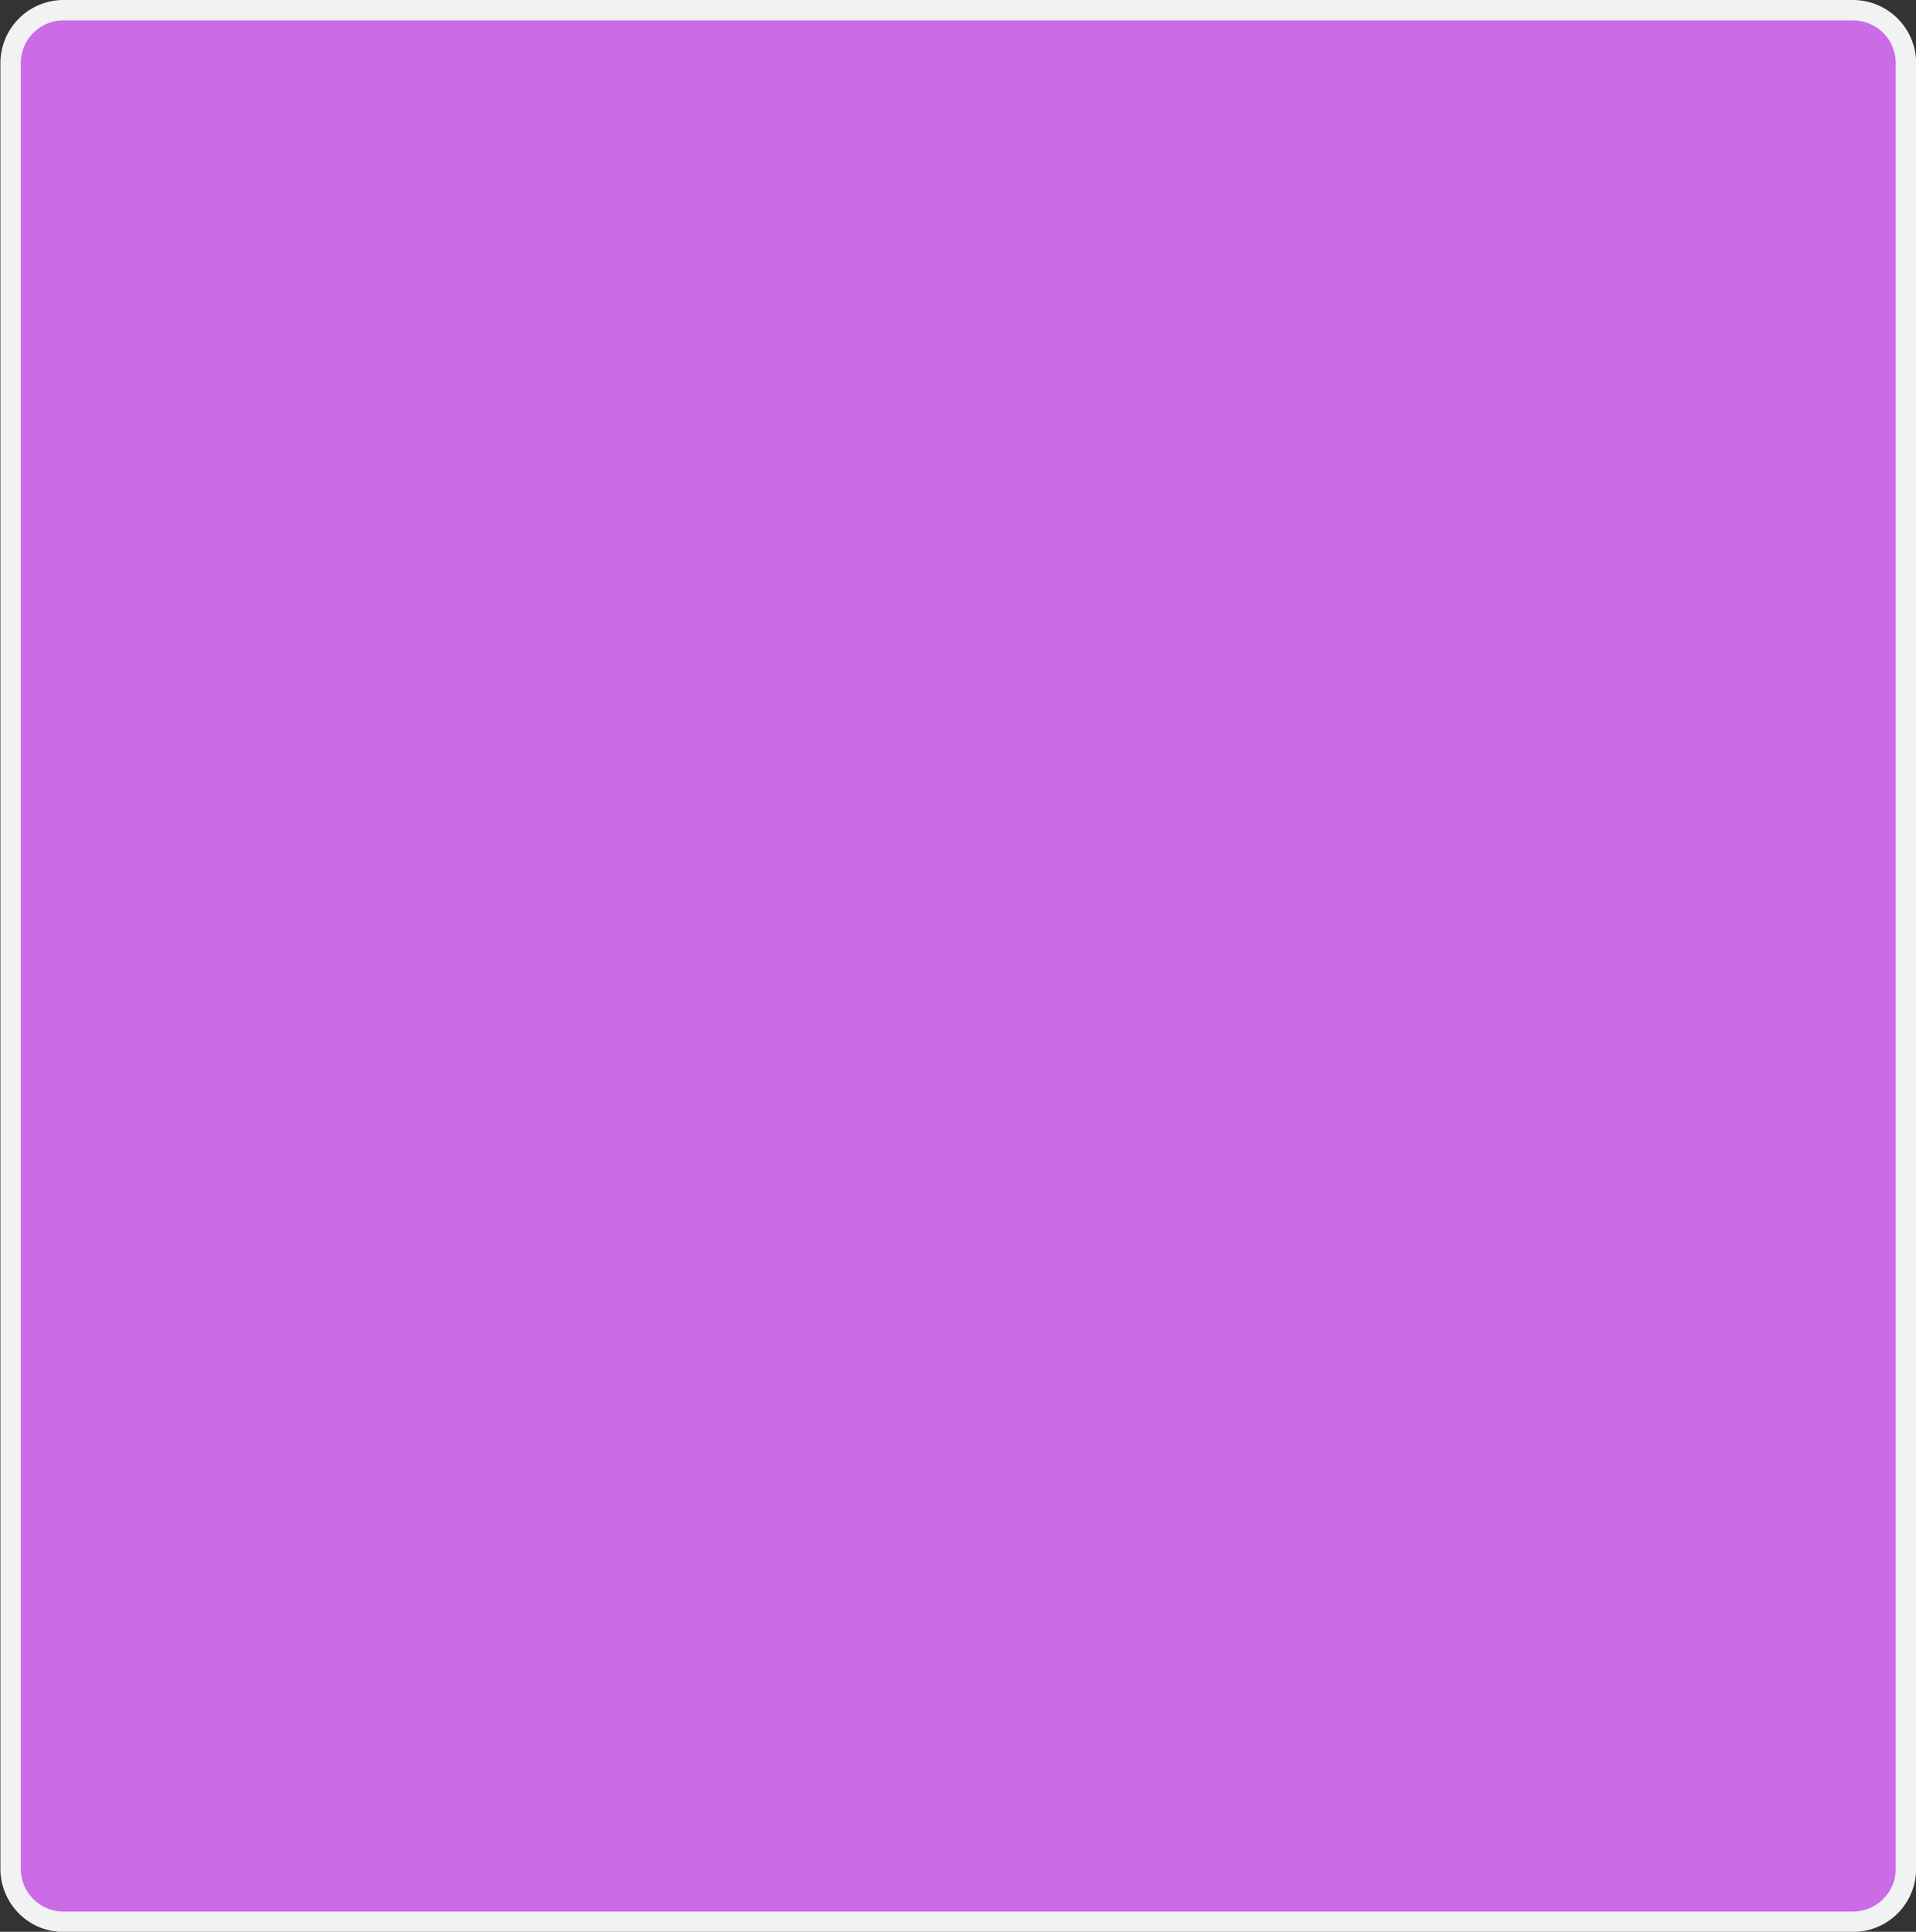 <?xml version="1.0" encoding="UTF-8" standalone="no"?><svg xmlns="http://www.w3.org/2000/svg" xmlns:xlink="http://www.w3.org/1999/xlink" data-name="Layer 1" fill="#000000" height="474.2" preserveAspectRatio="xMidYMid meet" version="1" viewBox="-0.1 -0.0 470.3 474.2" width="470.3" zoomAndPan="magnify"><rect x="-0.1" y="-0.0" width="470.3" height="474.2" fill="#333333" stroke="none"/><g data-name="Layer 1-2"><g id="change1_1"><path d="M454.74,471.73H15.49a13,13,0,0,1-13-13V15.61A13,13,0,0,1,15.38,2.5H454.74a13,13,0,0,1,13,13V458.62a13,13,0,0,1-12.88,13.11Z" fill="#cb6ce6"/></g><g id="change2_1"><path d="M15.42,474.23a15.29,15.29,0,0,1-10.86-4.51,15.52,15.52,0,0,1-4.56-11V15.61A15.51,15.51,0,0,1,15.36,0H454.81a15.51,15.51,0,0,1,15.42,15.47V458.62a15.5,15.5,0,0,1-15.36,15.61H15.42ZM15.38,5A10.5,10.5,0,0,0,5,15.59V458.74a10.49,10.49,0,0,0,3.1,7.44,10.3,10.3,0,0,0,7.33,3.05H454.86a10.5,10.5,0,0,0,10.37-10.59V15.49A10.5,10.5,0,0,0,454.8,5H15.38Z" fill="#f1f2f2"/></g></g></svg>